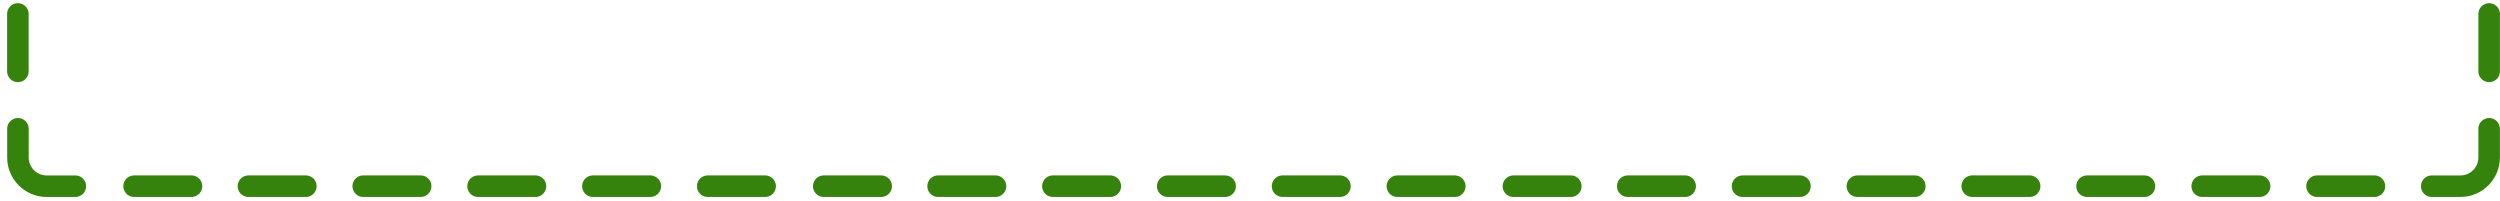 <svg width="261" height="21" viewBox="0 0 261 21" fill="none" xmlns="http://www.w3.org/2000/svg">
<path d="M259.867 1.457V7.451" stroke="#35820C" stroke-width="2.248" stroke-linecap="round"/>
<path d="M259.867 13.445V16.442C259.867 18.098 258.525 19.439 256.87 19.439H253.873" stroke="#35820C" stroke-width="2.248" stroke-linecap="round"/>
<path d="M241.898 19.438H247.892" stroke="#35820C" stroke-width="2.248" stroke-linecap="round"/>
<path d="M229.91 19.438H235.904" stroke="#35820C" stroke-width="2.248" stroke-linecap="round"/>
<path d="M217.886 19.438H223.88" stroke="#35820C" stroke-width="2.248" stroke-linecap="round"/>
<path d="M205.898 19.438H211.892" stroke="#35820C" stroke-width="2.248" stroke-linecap="round"/>
<path d="M193.91 19.438H199.904" stroke="#35820C" stroke-width="2.248" stroke-linecap="round"/>
<path d="M181.922 19.438H187.916" stroke="#35820C" stroke-width="2.248" stroke-linecap="round"/>
<path d="M169.936 19.438H175.929" stroke="#35820C" stroke-width="2.248" stroke-linecap="round"/>
<path d="M158 19.438H163.994" stroke="#35820C" stroke-width="2.248" stroke-linecap="round"/>
<path d="M145.886 19.438H151.88" stroke="#35820C" stroke-width="2.248" stroke-linecap="round"/>
<path d="M133.898 19.438H139.892" stroke="#35820C" stroke-width="2.248" stroke-linecap="round"/>
<path d="M121.91 19.438H127.904" stroke="#35820C" stroke-width="2.248" stroke-linecap="round"/>
<path d="M109.922 19.438H115.916" stroke="#35820C" stroke-width="2.248" stroke-linecap="round"/>
<path d="M97.936 19.438H103.929" stroke="#35820C" stroke-width="2.248" stroke-linecap="round"/>
<path d="M86 19.438H91.994" stroke="#35820C" stroke-width="2.248" stroke-linecap="round"/>
<path d="M73.886 19.438H79.88" stroke="#35820C" stroke-width="2.248" stroke-linecap="round"/>
<path d="M61.898 19.438H67.892" stroke="#35820C" stroke-width="2.248" stroke-linecap="round"/>
<path d="M49.91 19.438H55.904" stroke="#35820C" stroke-width="2.248" stroke-linecap="round"/>
<path d="M37.922 19.438H43.916" stroke="#35820C" stroke-width="2.248" stroke-linecap="round"/>
<path d="M25.936 19.438H31.929" stroke="#35820C" stroke-width="2.248" stroke-linecap="round"/>
<path d="M14 19.438H19.994" stroke="#35820C" stroke-width="2.248" stroke-linecap="round"/>
<path d="M1.873 13.445V16.442C1.873 18.098 3.215 19.439 4.87 19.439H7.867" stroke="#35820C" stroke-width="2.248" stroke-linecap="round"/>
<path d="M1.867 1.457V7.451" stroke="#35820C" stroke-width="2.248" stroke-linecap="round"/>
</svg>
